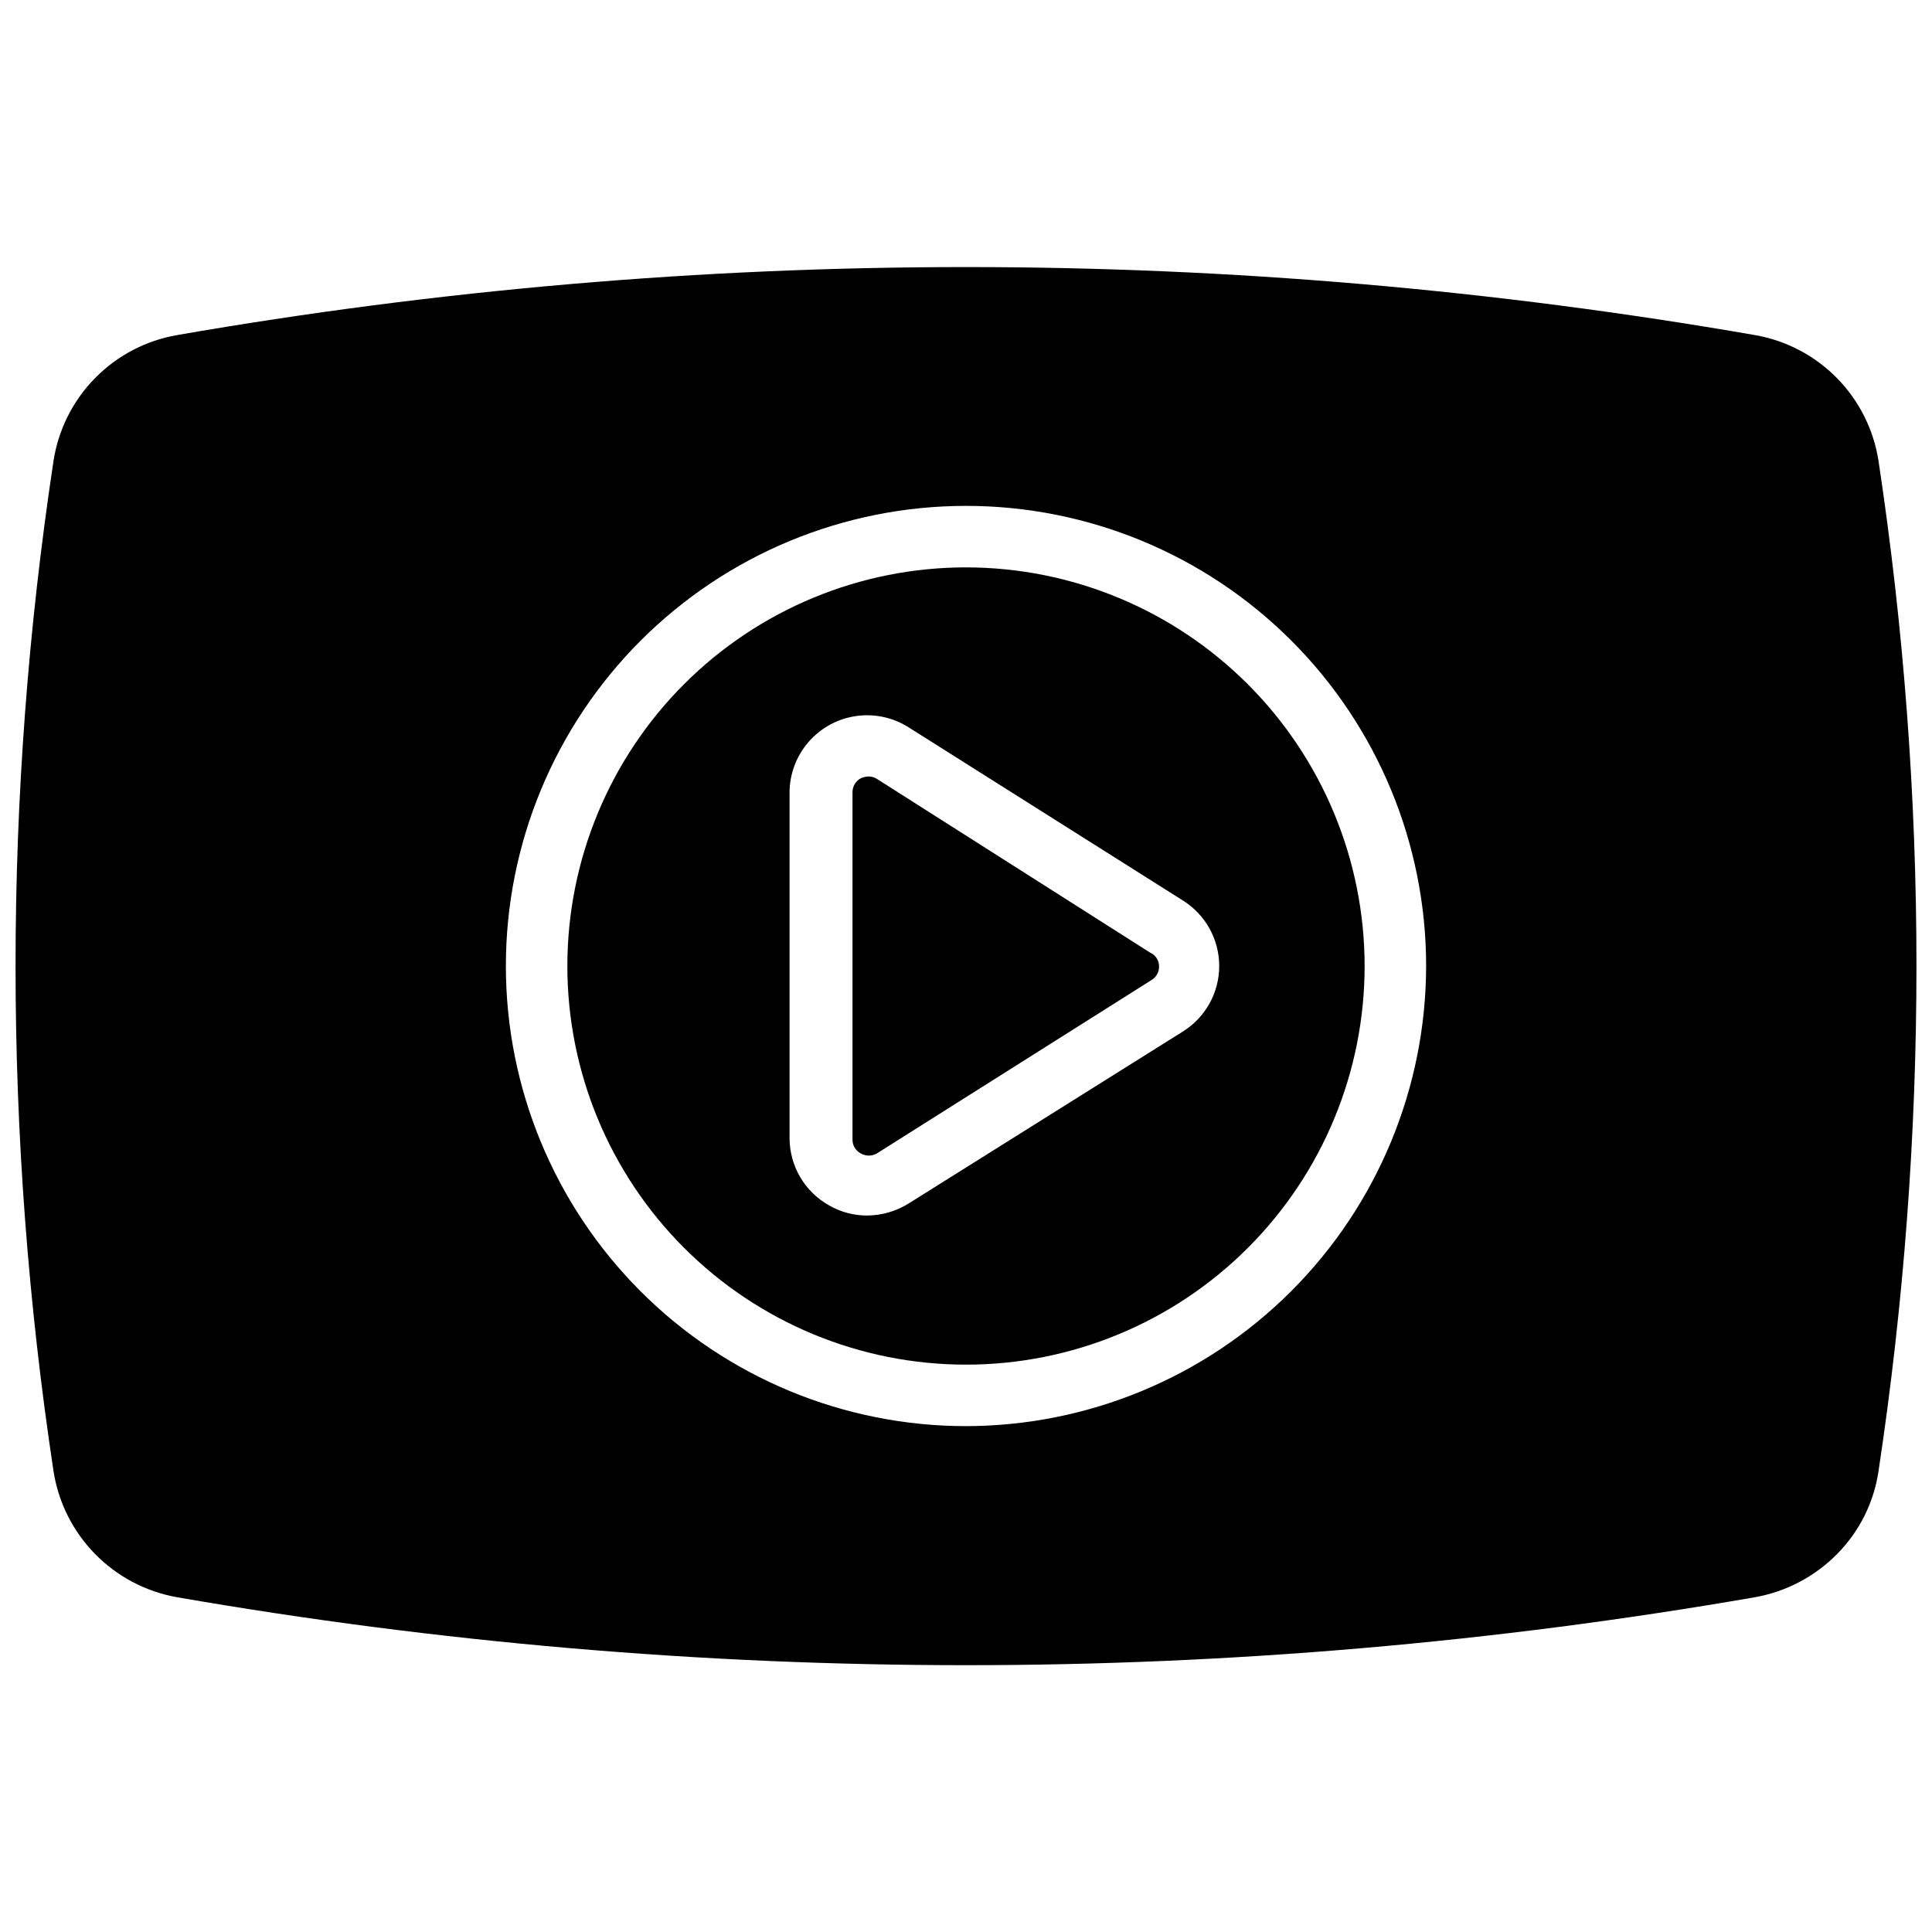 <?xml version="1.0" encoding="UTF-8"?>
<!-- Uploaded to: ICON Repo, www.svgrepo.com, Generator: ICON Repo Mixer Tools -->
<svg width="800px" height="800px" version="1.1" viewBox="144 144 512 512" xmlns="http://www.w3.org/2000/svg">
 <defs>
  <clipPath id="a">
   <path d="m148.09 214h503.81v372h-503.81z"/>
  </clipPath>
 </defs>
 <g clip-path="url(#a)">
  <path d="m641.83 266.18c-1.277-8.293-5.125-15.973-11-21.961-5.875-5.988-13.484-9.984-21.75-11.418-138.35-24.035-279.81-24.035-418.16 0-8.266 1.434-15.871 5.43-21.746 11.418-5.879 5.988-9.727 13.668-11 21.961-13.406 88.711-13.406 178.93 0 267.65 1.281 8.297 5.133 15.98 11.004 21.98 5.871 6 13.477 10.012 21.742 11.473 138.35 24.012 279.81 24.012 418.16 0 8.285-1.473 15.906-5.488 21.809-11.492 5.894-5.969 9.727-13.664 10.941-21.961 13.402-88.715 13.402-178.94 0-267.65zm-241.83 255.76c-32.34 0-63.355-12.848-86.223-35.715-22.871-22.867-35.715-53.883-35.715-86.223s12.844-63.355 35.715-86.223c22.867-22.871 53.883-35.715 86.223-35.715s63.355 12.844 86.223 35.715c22.867 22.867 35.715 53.883 35.715 86.223-0.043 32.324-12.902 63.316-35.762 86.176s-53.852 35.719-86.176 35.762z"/>
 </g>
 <path d="m400 294.36c-28.02 0-54.891 11.129-74.703 30.941s-30.941 46.684-30.941 74.703c0 28.016 11.129 54.887 30.941 74.699s46.684 30.941 74.703 30.941c28.016 0 54.887-11.129 74.699-30.941s30.941-46.684 30.941-74.699c-0.02-28.012-11.156-54.871-30.965-74.68-19.809-19.809-46.664-30.945-74.676-30.965zm57.543 122.96-72.816 45.66c-3.289 2.035-7.074 3.125-10.941 3.148-3.477 0.004-6.894-0.891-9.918-2.598-3.219-1.766-5.902-4.363-7.773-7.519-1.867-3.16-2.856-6.762-2.856-10.43v-91.551c0.016-4.914 1.793-9.656 5.008-13.371 3.211-3.715 7.648-6.156 12.508-6.879 4.859-0.727 9.816 0.312 13.973 2.93l72.816 45.973c5.949 3.746 9.559 10.289 9.559 17.32s-3.609 13.57-9.559 17.316z"/>
 <path d="m448.8 396.46-72.422-46.051c-0.66-0.418-1.426-0.637-2.203-0.633-0.707 0.02-1.406 0.18-2.047 0.473-1.391 0.742-2.242 2.207-2.207 3.781v91.863c-0.055 1.582 0.805 3.051 2.207 3.781 1.312 0.758 2.934 0.758 4.25 0l72.816-45.973c1.234-0.75 1.984-2.098 1.969-3.543 0.035-1.598-0.898-3.062-2.363-3.699z"/>
</svg>
